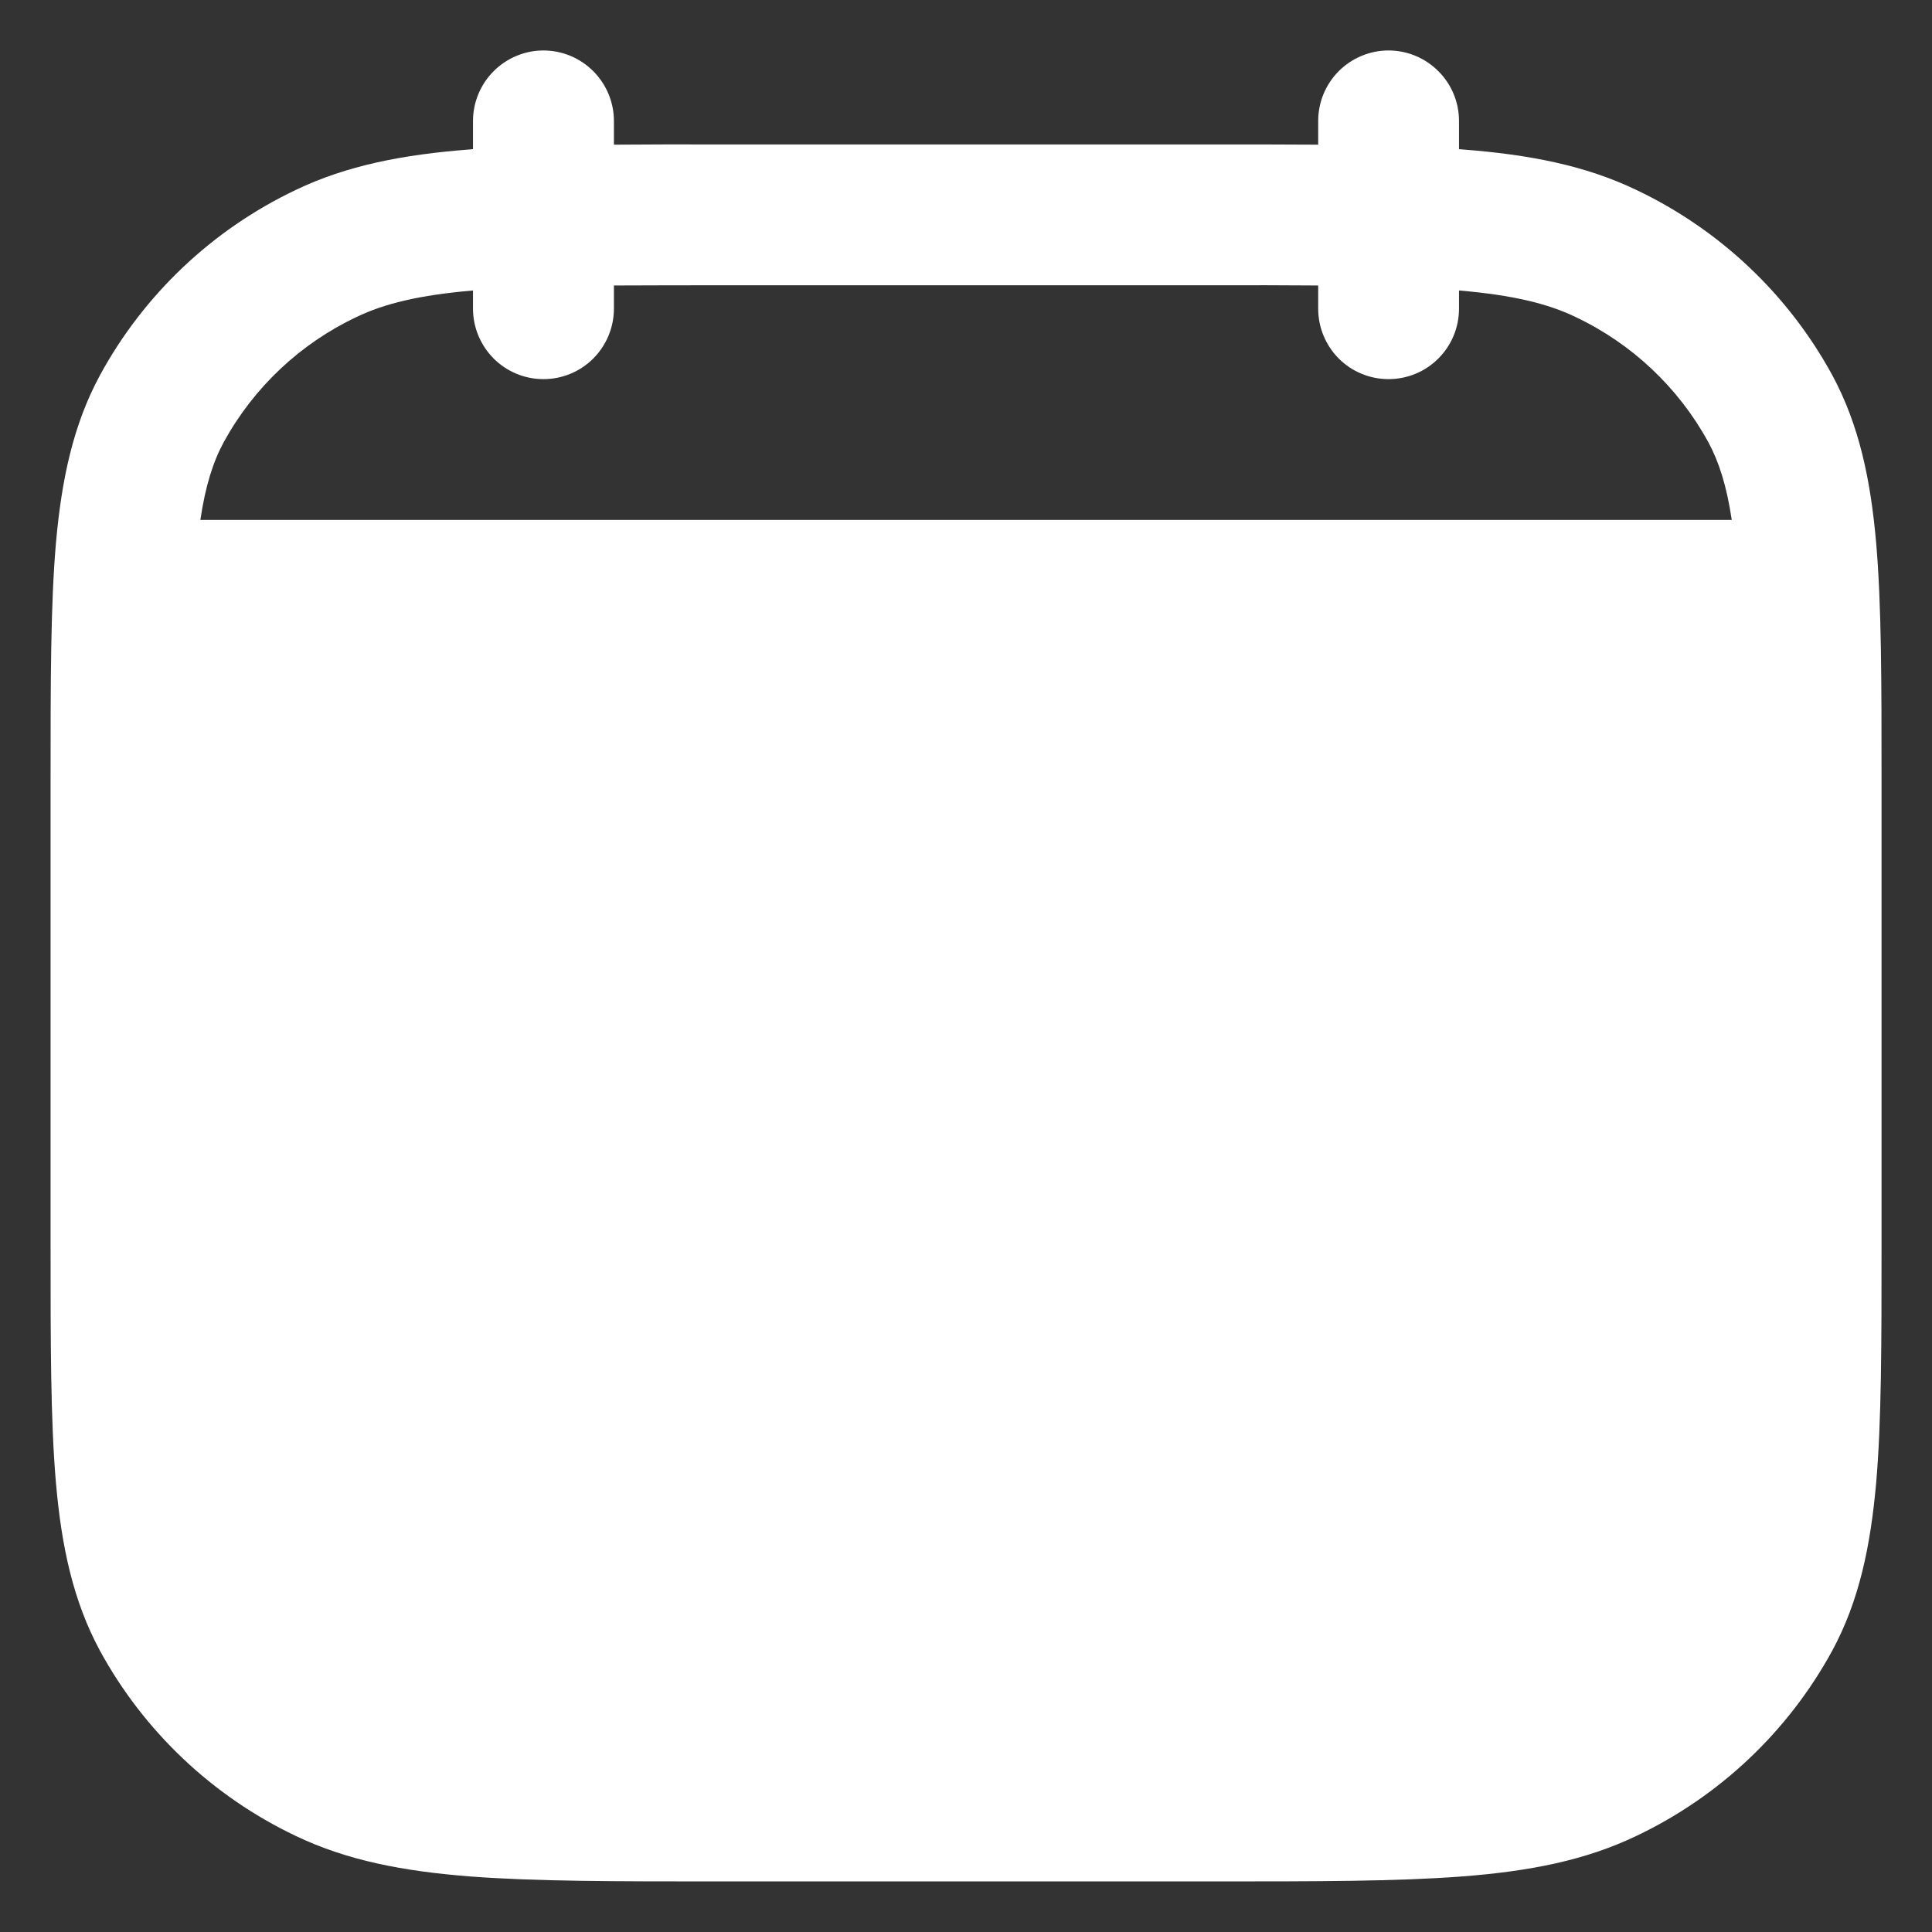 <svg width="17" height="17" viewBox="0 0 17 17" fill="none" xmlns="http://www.w3.org/2000/svg">
<rect x="0" y="0" width="17" height="17" fill="#333333" stroke="none"/>
<path d="M4.782 0.444C4.946 0.444 5.104 0.51 5.22 0.626C5.336 0.742 5.402 0.9 5.402 1.064V1.273C5.685 1.271 5.994 1.27 6.326 1.271H10.674C11.007 1.271 11.315 1.271 11.599 1.273V1.064C11.599 0.9 11.664 0.742 11.78 0.626C11.896 0.51 12.054 0.444 12.218 0.444C12.383 0.444 12.54 0.51 12.656 0.626C12.773 0.742 12.838 0.9 12.838 1.064V1.313C12.848 1.313 12.858 1.314 12.867 1.315C13.454 1.36 13.948 1.455 14.4 1.672C15.131 2.02 15.734 2.589 16.122 3.3C16.359 3.739 16.46 4.219 16.509 4.781C16.556 5.328 16.556 6.006 16.556 6.855V10.97C16.556 11.82 16.556 12.499 16.509 13.045C16.459 13.607 16.359 14.087 16.122 14.525C15.734 15.236 15.131 15.806 14.4 16.154C13.948 16.371 13.454 16.466 12.867 16.511C12.292 16.555 11.578 16.555 10.674 16.555H6.327C5.423 16.555 4.709 16.555 4.134 16.511C3.548 16.465 3.053 16.371 2.601 16.154C1.87 15.806 1.268 15.236 0.88 14.526C0.643 14.087 0.541 13.607 0.492 13.045C0.445 12.498 0.445 11.82 0.445 10.971V6.856C0.445 6.006 0.445 5.327 0.492 4.781C0.542 4.219 0.643 3.739 0.88 3.301C1.267 2.59 1.87 2.02 2.601 1.672C3.053 1.455 3.548 1.36 4.134 1.315L4.162 1.312V1.064C4.162 0.9 4.228 0.742 4.344 0.626C4.46 0.51 4.618 0.444 4.782 0.444ZM4.162 2.556C3.686 2.597 3.381 2.672 3.138 2.789C2.642 3.023 2.234 3.408 1.97 3.888C1.875 4.063 1.808 4.273 1.763 4.575H15.238C15.193 4.273 15.125 4.063 15.031 3.889C14.767 3.408 14.359 3.024 13.863 2.789C13.62 2.672 13.315 2.597 12.838 2.556V2.716C12.838 2.881 12.773 3.038 12.656 3.155C12.54 3.271 12.383 3.336 12.218 3.336C12.054 3.336 11.896 3.271 11.78 3.155C11.664 3.038 11.599 2.881 11.599 2.716V2.512C11.317 2.51 11.001 2.509 10.649 2.51H6.352C6 2.51 5.683 2.511 5.402 2.512V2.716C5.402 2.881 5.336 3.038 5.22 3.155C5.104 3.271 4.946 3.336 4.782 3.336C4.618 3.336 4.46 3.271 4.344 3.155C4.228 3.038 4.162 2.881 4.162 2.716V2.556Z" fill="white"/>
</svg>
